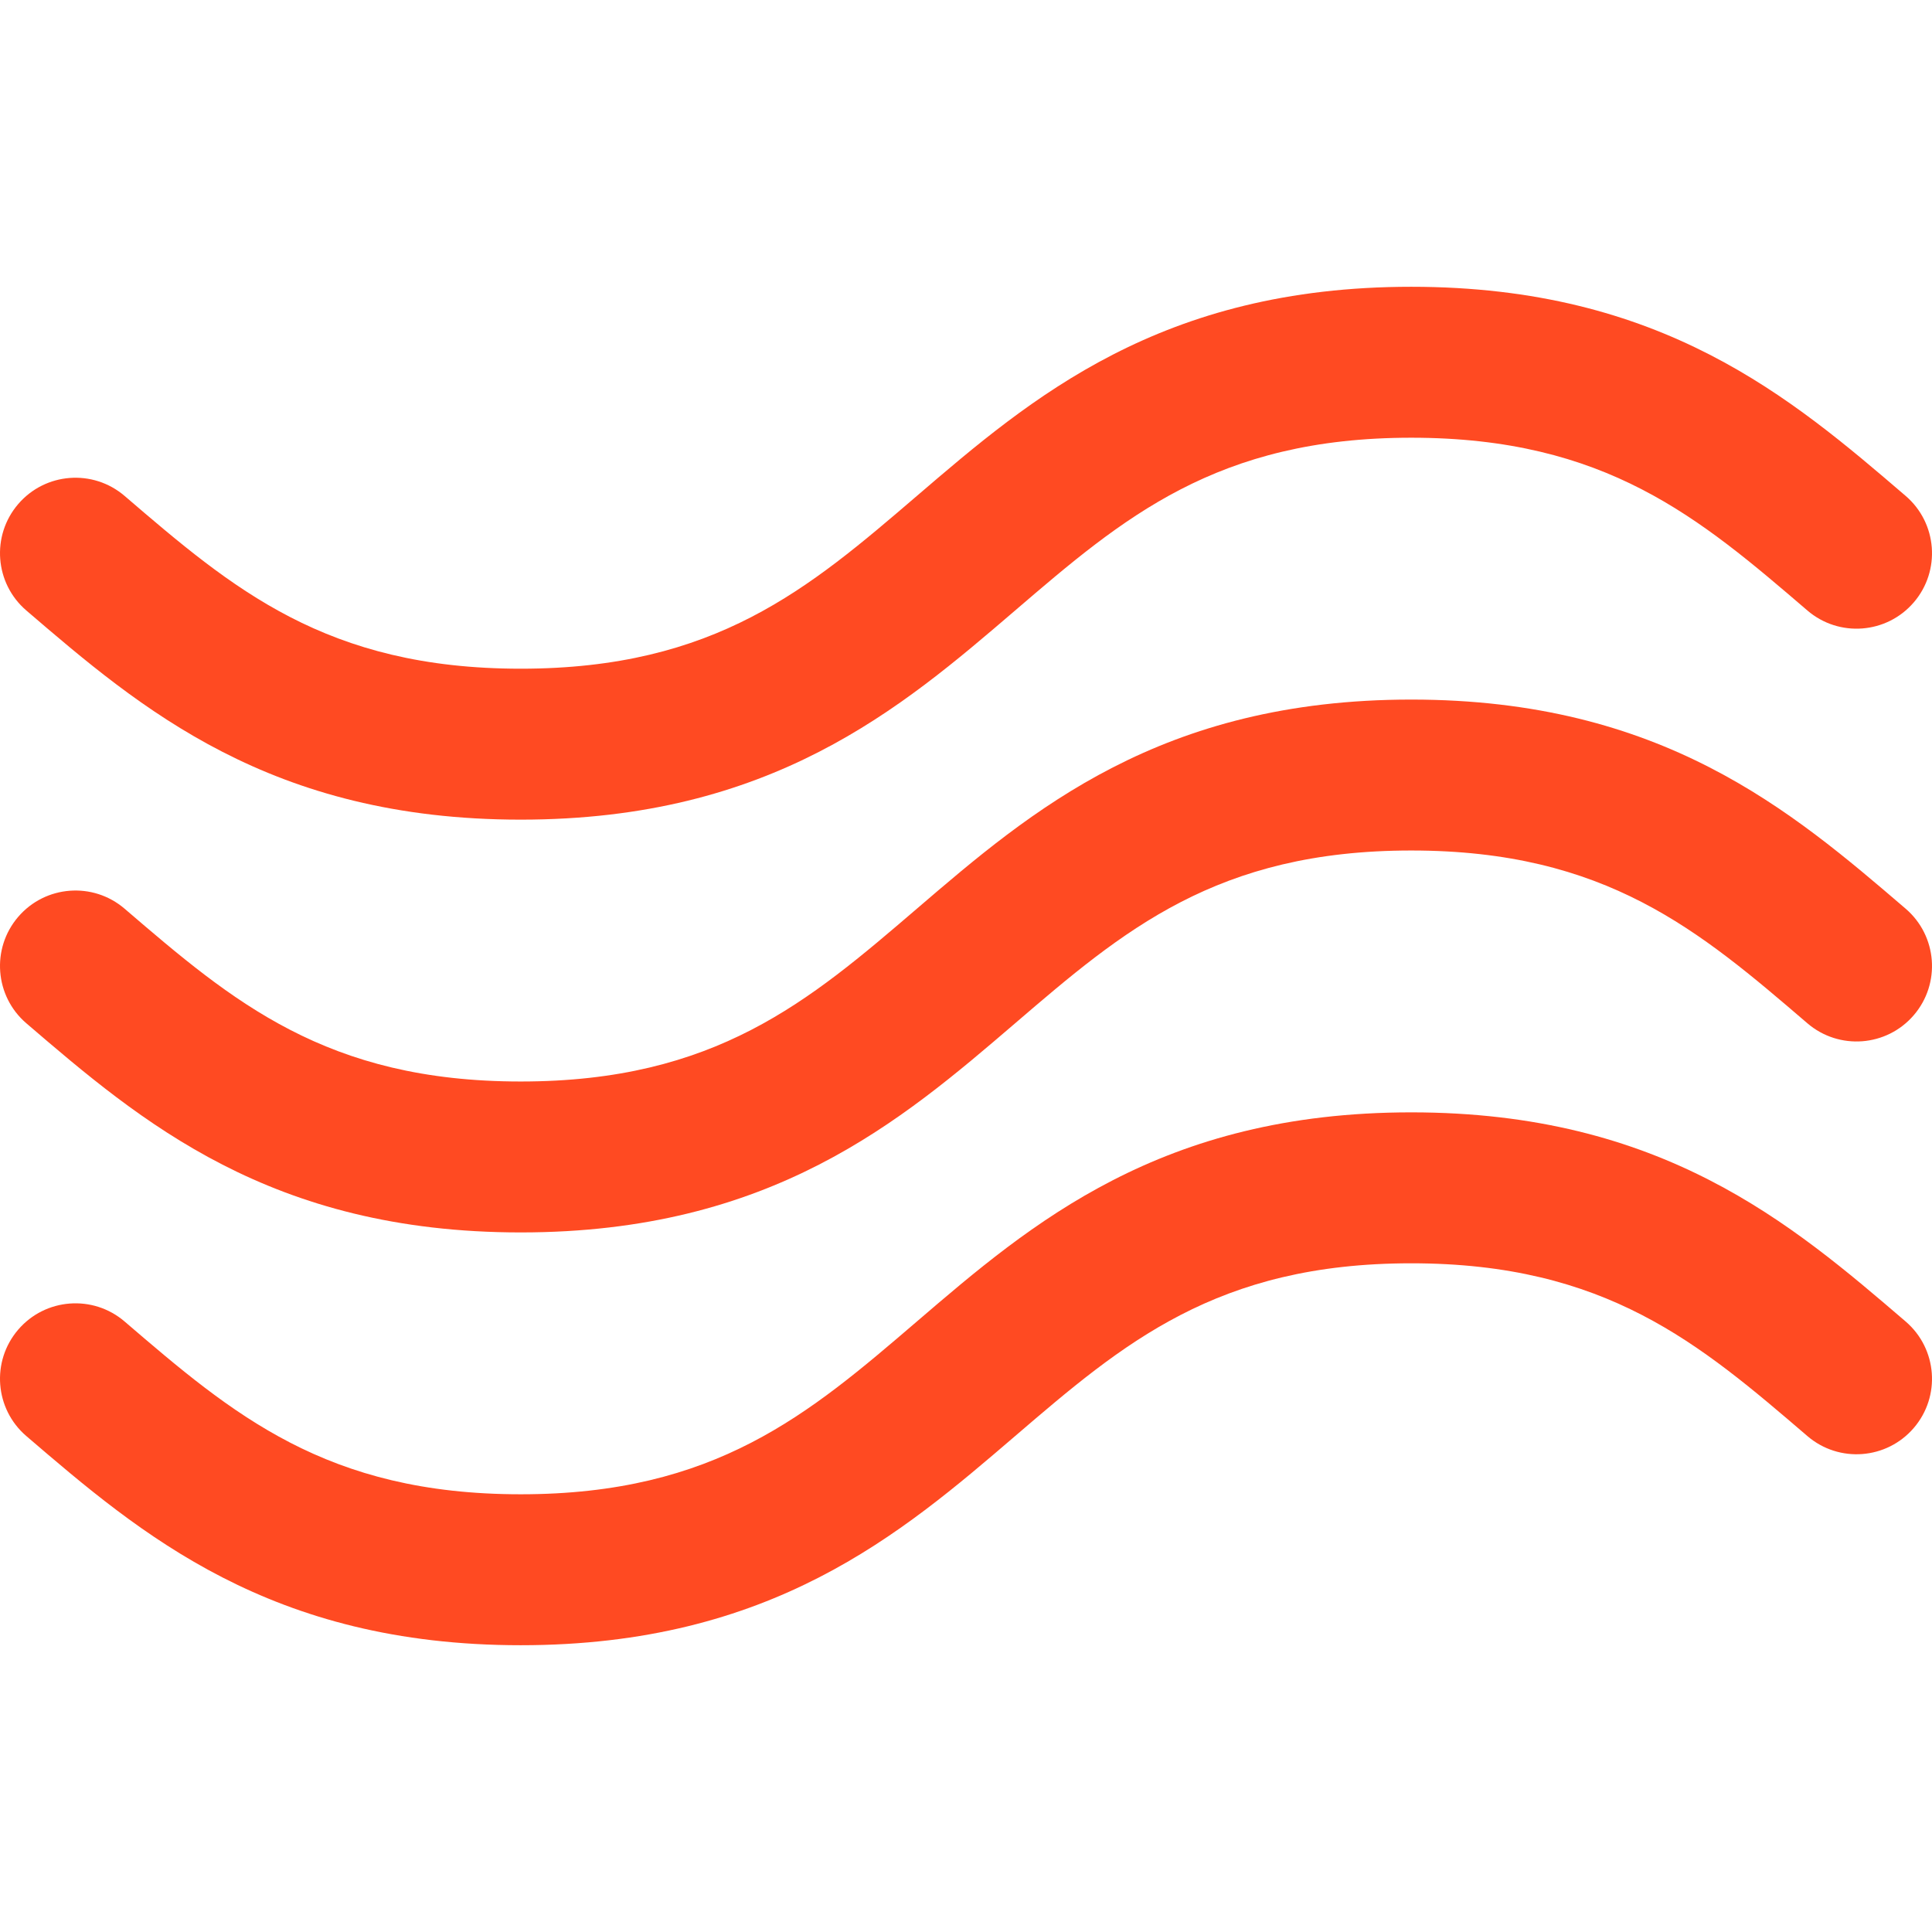 <?xml version="1.0" encoding="UTF-8"?> <svg xmlns="http://www.w3.org/2000/svg" width="101" height="101" viewBox="0 0 101 101" fill="none"> <g clip-path="url(#clip0)"> <path d="M1.377 53.495C7.352 58.619 14.123 64.428 27.222 64.428C40.321 64.428 47.093 58.619 53.068 53.495C58.718 48.648 63.599 44.462 73.777 44.462C83.956 44.462 88.836 48.648 94.486 53.495C96.14 54.913 98.631 54.723 100.049 53.069C101.468 51.415 101.277 48.924 99.623 47.505C93.648 42.381 86.876 36.572 73.777 36.572C60.678 36.572 53.906 42.38 47.931 47.505C42.28 52.352 37.4 56.538 27.222 56.538C17.044 56.538 12.164 52.352 6.514 47.505C4.86 46.087 2.37 46.277 0.951 47.931C-0.468 49.585 -0.277 52.076 1.377 53.495Z" fill="#FF4A22"></path> <path d="M1.377 31.915C7.351 37.04 14.123 42.849 27.222 42.849C40.321 42.849 47.093 37.04 53.068 31.915C58.718 27.069 63.598 22.883 73.777 22.883C83.955 22.883 88.835 27.068 94.486 31.915C96.14 33.334 98.63 33.143 100.049 31.489C101.468 29.835 101.277 27.344 99.623 25.925C93.648 20.8 86.876 14.992 73.777 14.992C60.678 14.992 53.906 20.801 47.931 25.926C42.28 30.772 37.4 34.958 27.222 34.958C17.044 34.958 12.164 30.773 6.514 25.926C4.86 24.507 2.369 24.698 0.951 26.352C-0.468 28.006 -0.277 30.497 1.377 31.915Z" fill="#FF4A22"></path> <path d="M99.623 69.085C93.648 63.96 86.876 58.151 73.777 58.151C60.678 58.151 53.906 63.96 47.931 69.085C42.28 73.931 37.4 78.117 27.222 78.117C17.044 78.117 12.164 73.932 6.514 69.085L6.514 69.085C4.86 67.667 2.37 67.857 0.951 69.511C-0.468 71.165 -0.277 73.656 1.377 75.074C7.352 80.199 14.124 86.008 27.222 86.008C40.321 86.008 47.093 80.199 53.068 75.074C58.718 70.228 63.598 66.042 73.777 66.042C83.956 66.042 88.836 70.228 94.486 75.074C96.14 76.493 98.631 76.302 100.049 74.648C101.468 72.994 101.277 70.504 99.623 69.085Z" fill="#FF4A22"></path> </g> <defs> <clipPath id="clip0"> <rect width="101" height="101" fill="white"></rect> </clipPath> </defs> </svg> 